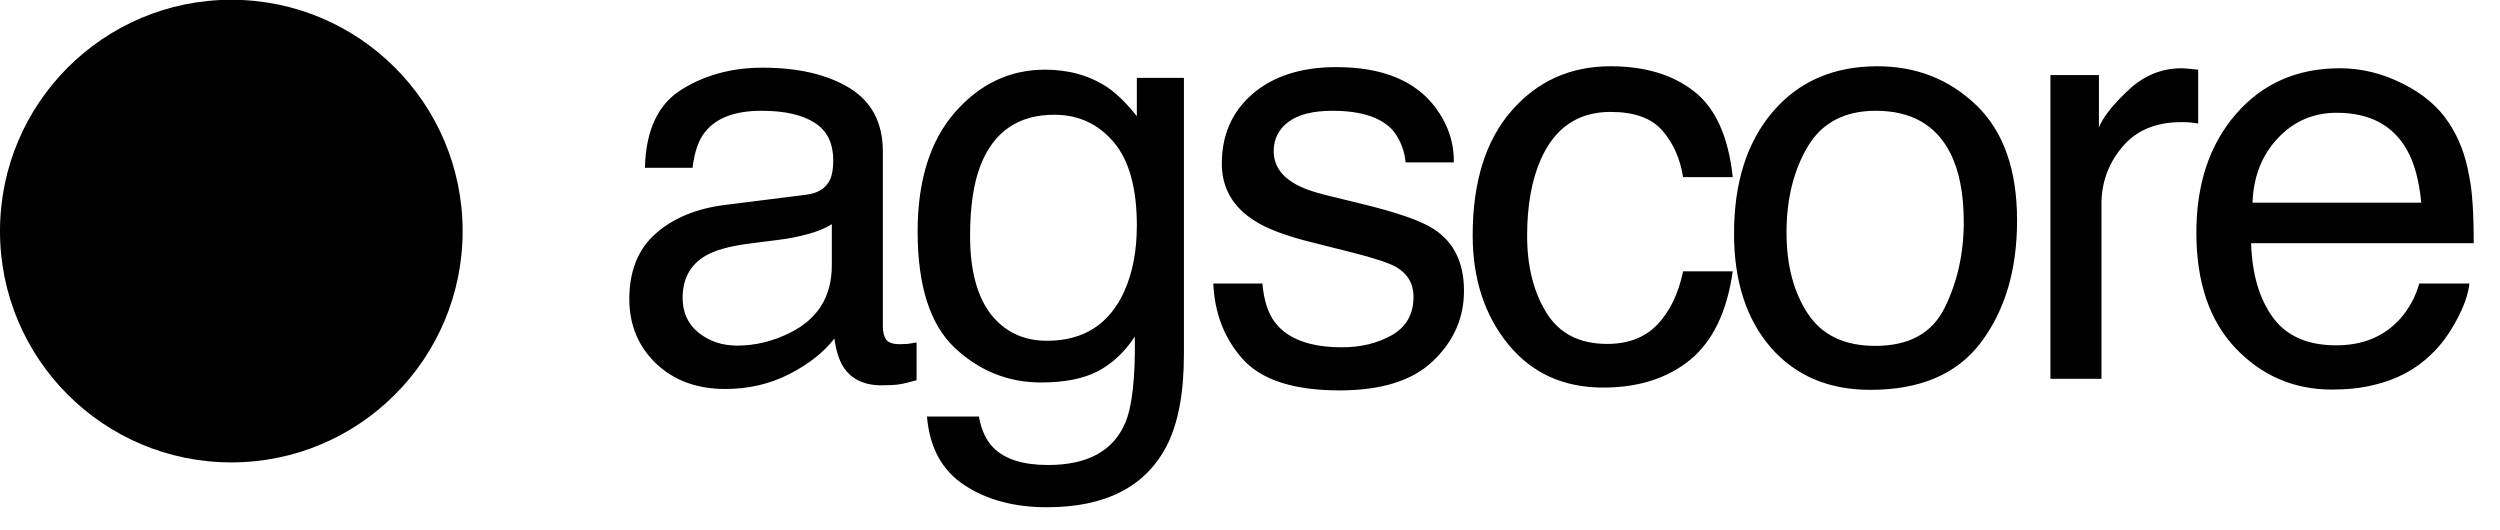 <svg width="99" height="21" viewBox="0 0 99 21" fill="none" xmlns="http://www.w3.org/2000/svg">
<circle cx="9.16" cy="9.151" r="9.16" fill="black"/>
<path d="M27.032 11.799C27.032 12.383 27.246 12.844 27.672 13.181C28.099 13.518 28.605 13.686 29.189 13.686C29.9 13.686 30.588 13.521 31.255 13.192C32.378 12.645 32.94 11.751 32.94 10.508V8.879C32.692 9.037 32.374 9.168 31.985 9.272C31.596 9.377 31.214 9.452 30.839 9.497L29.615 9.654C28.881 9.752 28.331 9.905 27.964 10.115C27.343 10.467 27.032 11.028 27.032 11.799ZM31.929 7.711C32.393 7.652 32.704 7.457 32.861 7.127C32.951 6.948 32.996 6.689 32.996 6.353C32.996 5.664 32.748 5.166 32.254 4.859C31.768 4.544 31.068 4.387 30.154 4.387C29.099 4.387 28.35 4.672 27.908 5.241C27.661 5.555 27.5 6.023 27.425 6.645H25.539C25.576 5.162 26.055 4.133 26.976 3.556C27.904 2.972 28.979 2.68 30.199 2.68C31.614 2.68 32.764 2.95 33.647 3.489C34.523 4.028 34.961 4.866 34.961 6.004V12.934C34.961 13.143 35.002 13.312 35.084 13.439C35.174 13.566 35.358 13.63 35.635 13.63C35.725 13.63 35.826 13.626 35.938 13.619C36.05 13.604 36.17 13.585 36.297 13.562V15.056C35.983 15.146 35.743 15.202 35.579 15.225C35.414 15.247 35.189 15.258 34.905 15.258C34.209 15.258 33.703 15.011 33.389 14.517C33.224 14.255 33.108 13.884 33.041 13.405C32.629 13.944 32.037 14.412 31.266 14.809C30.495 15.206 29.645 15.404 28.717 15.404C27.601 15.404 26.688 15.067 25.977 14.394C25.273 13.712 24.921 12.863 24.921 11.844C24.921 10.729 25.269 9.864 25.965 9.25C26.662 8.636 27.575 8.258 28.706 8.116L31.929 7.711ZM41.38 2.759C42.324 2.759 43.147 2.991 43.851 3.455C44.233 3.717 44.622 4.099 45.019 4.601V3.084H46.883V14.023C46.883 15.55 46.659 16.756 46.209 17.639C45.371 19.271 43.787 20.087 41.459 20.087C40.164 20.087 39.074 19.795 38.191 19.211C37.307 18.635 36.813 17.729 36.708 16.494H38.764C38.861 17.033 39.056 17.448 39.348 17.74C39.804 18.189 40.523 18.414 41.504 18.414C43.054 18.414 44.068 17.867 44.547 16.774C44.832 16.131 44.963 14.981 44.94 13.327C44.536 13.941 44.049 14.397 43.48 14.697C42.911 14.996 42.159 15.146 41.223 15.146C39.92 15.146 38.779 14.685 37.798 13.765C36.824 12.836 36.338 11.305 36.338 9.171C36.338 7.157 36.828 5.585 37.809 4.455C38.797 3.324 39.988 2.759 41.38 2.759ZM45.019 8.936C45.019 7.446 44.712 6.341 44.098 5.623C43.484 4.904 42.702 4.544 41.751 4.544C40.328 4.544 39.355 5.211 38.831 6.543C38.554 7.255 38.415 8.187 38.415 9.34C38.415 10.695 38.689 11.728 39.235 12.44C39.789 13.143 40.531 13.495 41.459 13.495C42.911 13.495 43.933 12.84 44.525 11.53C44.854 10.789 45.019 9.924 45.019 8.936ZM49.99 11.227C50.049 11.9 50.218 12.417 50.495 12.776C51.004 13.428 51.888 13.753 53.145 13.753C53.894 13.753 54.553 13.592 55.122 13.271C55.691 12.941 55.975 12.436 55.975 11.754C55.975 11.238 55.747 10.845 55.29 10.575C54.998 10.411 54.422 10.22 53.561 10.002L51.955 9.598C50.929 9.344 50.173 9.059 49.686 8.745C48.818 8.198 48.384 7.442 48.384 6.476C48.384 5.338 48.792 4.417 49.608 3.713C50.431 3.01 51.536 2.658 52.921 2.658C54.733 2.658 56.039 3.189 56.84 4.252C57.342 4.926 57.585 5.653 57.57 6.431H55.661C55.623 5.974 55.462 5.559 55.178 5.185C54.714 4.653 53.909 4.387 52.764 4.387C52 4.387 51.42 4.533 51.023 4.825C50.633 5.117 50.439 5.503 50.439 5.982C50.439 6.506 50.697 6.925 51.214 7.24C51.513 7.427 51.955 7.592 52.539 7.734L53.875 8.06C55.328 8.411 56.301 8.752 56.795 9.082C57.581 9.598 57.974 10.411 57.974 11.519C57.974 12.589 57.566 13.514 56.75 14.293C55.942 15.071 54.706 15.46 53.044 15.46C51.255 15.46 49.986 15.056 49.237 14.248C48.496 13.431 48.099 12.425 48.047 11.227H49.99ZM63.776 2.624C65.131 2.624 66.232 2.953 67.078 3.612C67.931 4.271 68.444 5.405 68.616 7.015H66.651C66.531 6.274 66.258 5.66 65.831 5.173C65.404 4.679 64.719 4.432 63.776 4.432C62.488 4.432 61.567 5.061 61.013 6.319C60.654 7.135 60.474 8.142 60.474 9.34C60.474 10.545 60.729 11.56 61.238 12.383C61.747 13.207 62.548 13.619 63.641 13.619C64.48 13.619 65.142 13.364 65.629 12.855C66.123 12.338 66.464 11.635 66.651 10.744H68.616C68.392 12.338 67.83 13.506 66.932 14.248C66.033 14.981 64.884 15.348 63.484 15.348C61.912 15.348 60.658 14.775 59.722 13.63C58.786 12.477 58.318 11.039 58.318 9.317C58.318 7.206 58.831 5.563 59.857 4.387C60.882 3.212 62.189 2.624 63.776 2.624ZM74.261 13.697C75.601 13.697 76.518 13.192 77.012 12.181C77.514 11.163 77.765 10.032 77.765 8.79C77.765 7.667 77.585 6.753 77.226 6.049C76.657 4.941 75.676 4.387 74.283 4.387C73.048 4.387 72.15 4.859 71.588 5.802C71.026 6.746 70.746 7.884 70.746 9.216C70.746 10.497 71.026 11.563 71.588 12.417C72.15 13.271 73.04 13.697 74.261 13.697ZM74.34 2.624C75.889 2.624 77.2 3.141 78.27 4.174C79.341 5.207 79.876 6.727 79.876 8.733C79.876 10.672 79.404 12.275 78.461 13.54C77.518 14.805 76.054 15.438 74.07 15.438C72.415 15.438 71.101 14.88 70.128 13.765C69.155 12.642 68.668 11.137 68.668 9.25C68.668 7.229 69.181 5.619 70.207 4.421C71.232 3.223 72.61 2.624 74.34 2.624ZM81.197 2.972H83.117V5.05C83.274 4.646 83.66 4.155 84.274 3.579C84.888 2.995 85.595 2.703 86.397 2.703C86.434 2.703 86.498 2.706 86.587 2.714C86.677 2.721 86.831 2.736 87.048 2.759V4.893C86.928 4.87 86.816 4.855 86.711 4.848C86.614 4.84 86.505 4.836 86.385 4.836C85.367 4.836 84.585 5.166 84.038 5.825C83.492 6.476 83.218 7.229 83.218 8.082V15H81.197V2.972ZM92.659 2.703C93.512 2.703 94.339 2.905 95.141 3.309C95.942 3.706 96.552 4.222 96.971 4.859C97.375 5.465 97.645 6.173 97.78 6.981C97.9 7.535 97.959 8.419 97.959 9.632H89.144C89.181 10.852 89.469 11.833 90.008 12.574C90.547 13.308 91.382 13.675 92.513 13.675C93.568 13.675 94.41 13.327 95.04 12.63C95.399 12.226 95.653 11.758 95.803 11.227H97.791C97.739 11.668 97.563 12.162 97.263 12.709C96.971 13.248 96.642 13.69 96.275 14.034C95.661 14.633 94.901 15.037 93.995 15.247C93.508 15.367 92.958 15.427 92.344 15.427C90.847 15.427 89.578 14.884 88.537 13.798C87.496 12.705 86.976 11.178 86.976 9.216C86.976 7.285 87.5 5.716 88.548 4.511C89.596 3.305 90.966 2.703 92.659 2.703ZM95.882 8.026C95.799 7.15 95.609 6.45 95.309 5.926C94.755 4.952 93.83 4.466 92.535 4.466C91.607 4.466 90.828 4.803 90.199 5.477C89.57 6.143 89.237 6.993 89.2 8.026H95.882Z" fill="black"/>
</svg>
